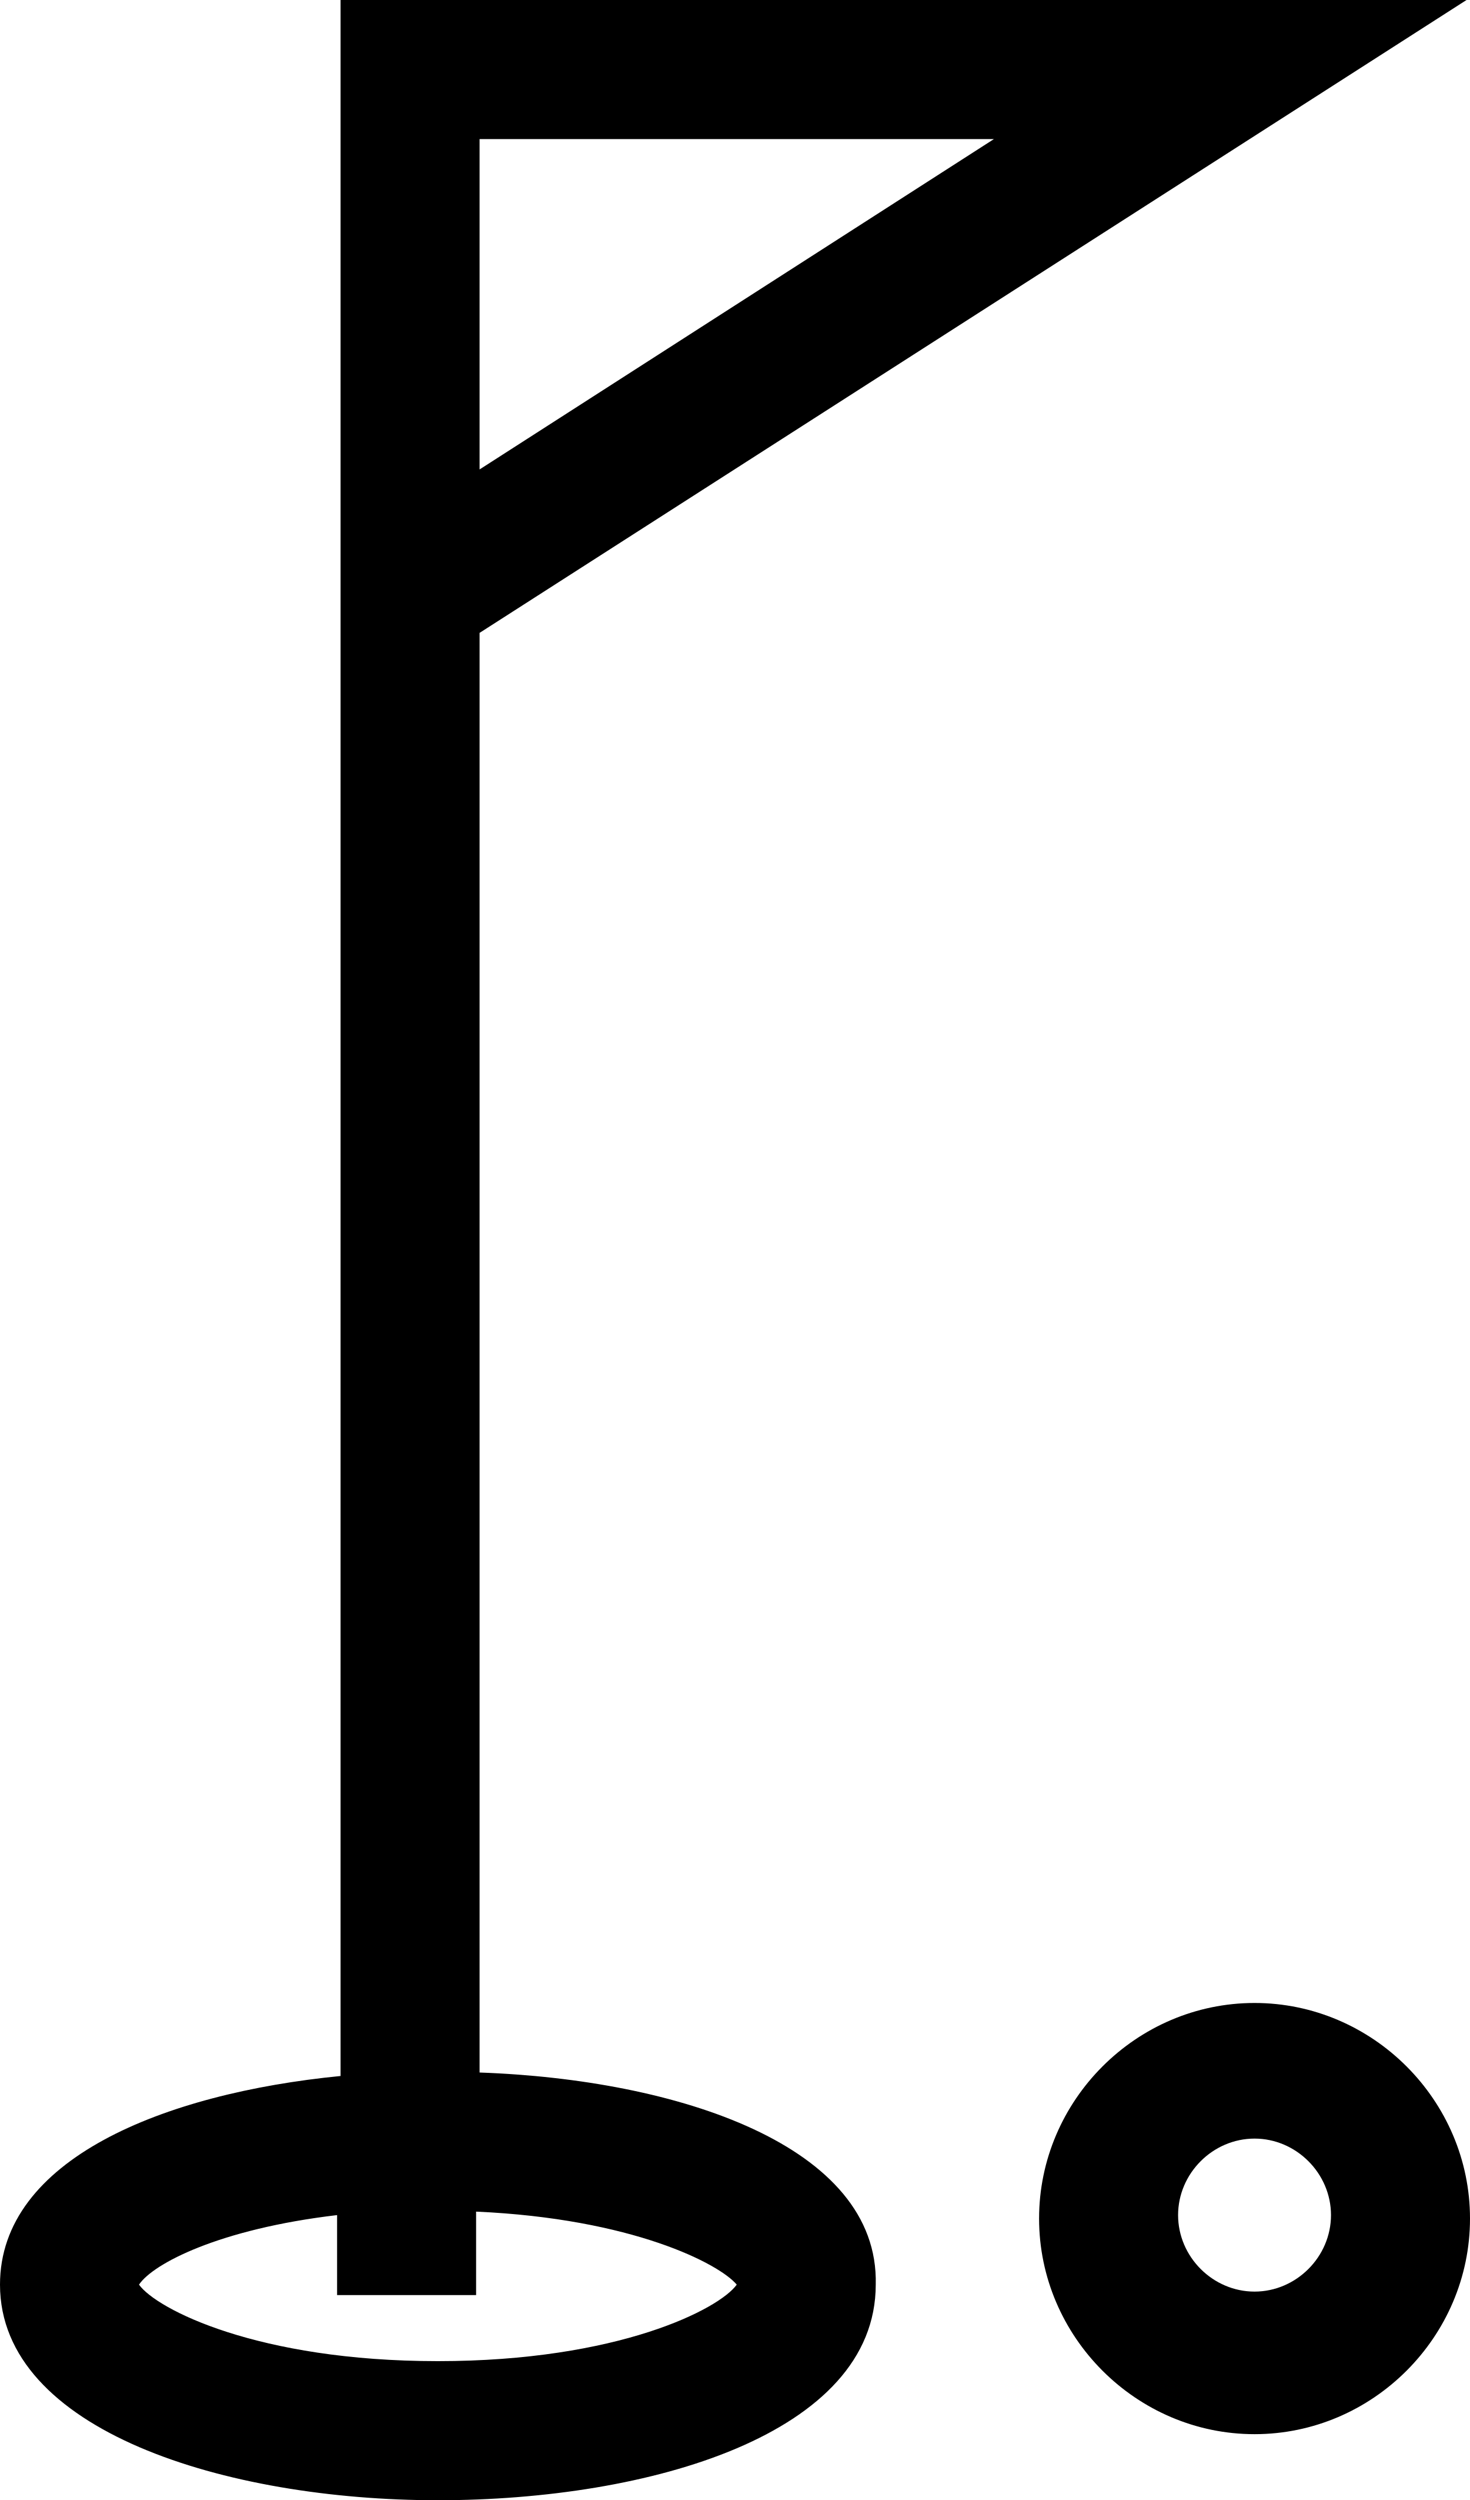 <?xml version="1.0" encoding="utf-8"?>
<!-- Generator: Adobe Illustrator 20.1.0, SVG Export Plug-In . SVG Version: 6.00 Build 0)  -->
<svg version="1.1" id="Layer_1" xmlns="http://www.w3.org/2000/svg" xmlns:xlink="http://www.w3.org/1999/xlink" x="0px" y="0px"
	 viewBox="0 0 42.3 71.9" style="enable-background:new 0 0 42.3 71.9;" xml:space="preserve">
<path d="M13.8,59.6V18.2L42.2,0H9.8v59.7c-5.1,0.5-9.8,2.4-9.8,6c0,4.2,6.5,6.2,12.6,6.2s12.6-1.9,12.6-6.2
	C25.3,61.7,19.5,59.8,13.8,59.6z M13.8,4h14.8l-14.8,9.5V4z M12.6,67.9c-5.2,0-8.1-1.5-8.6-2.2c0.4-0.6,2.3-1.6,5.7-2V66h4v-2.4
	c4.5,0.2,7,1.5,7.5,2.1C20.7,66.4,17.8,67.9,12.6,67.9z M36.1,57.6c-3.4,0-6.2,2.8-6.2,6.2s2.8,6.2,6.2,6.2s6.2-2.8,6.2-6.2
	S39.5,57.6,36.1,57.6z M36.1,65.9c-1.2,0-2.2-1-2.2-2.2c0-1.2,1-2.2,2.2-2.2c1.2,0,2.2,1,2.2,2.2C38.3,64.9,37.3,65.9,36.1,65.9z"/>
</svg>

